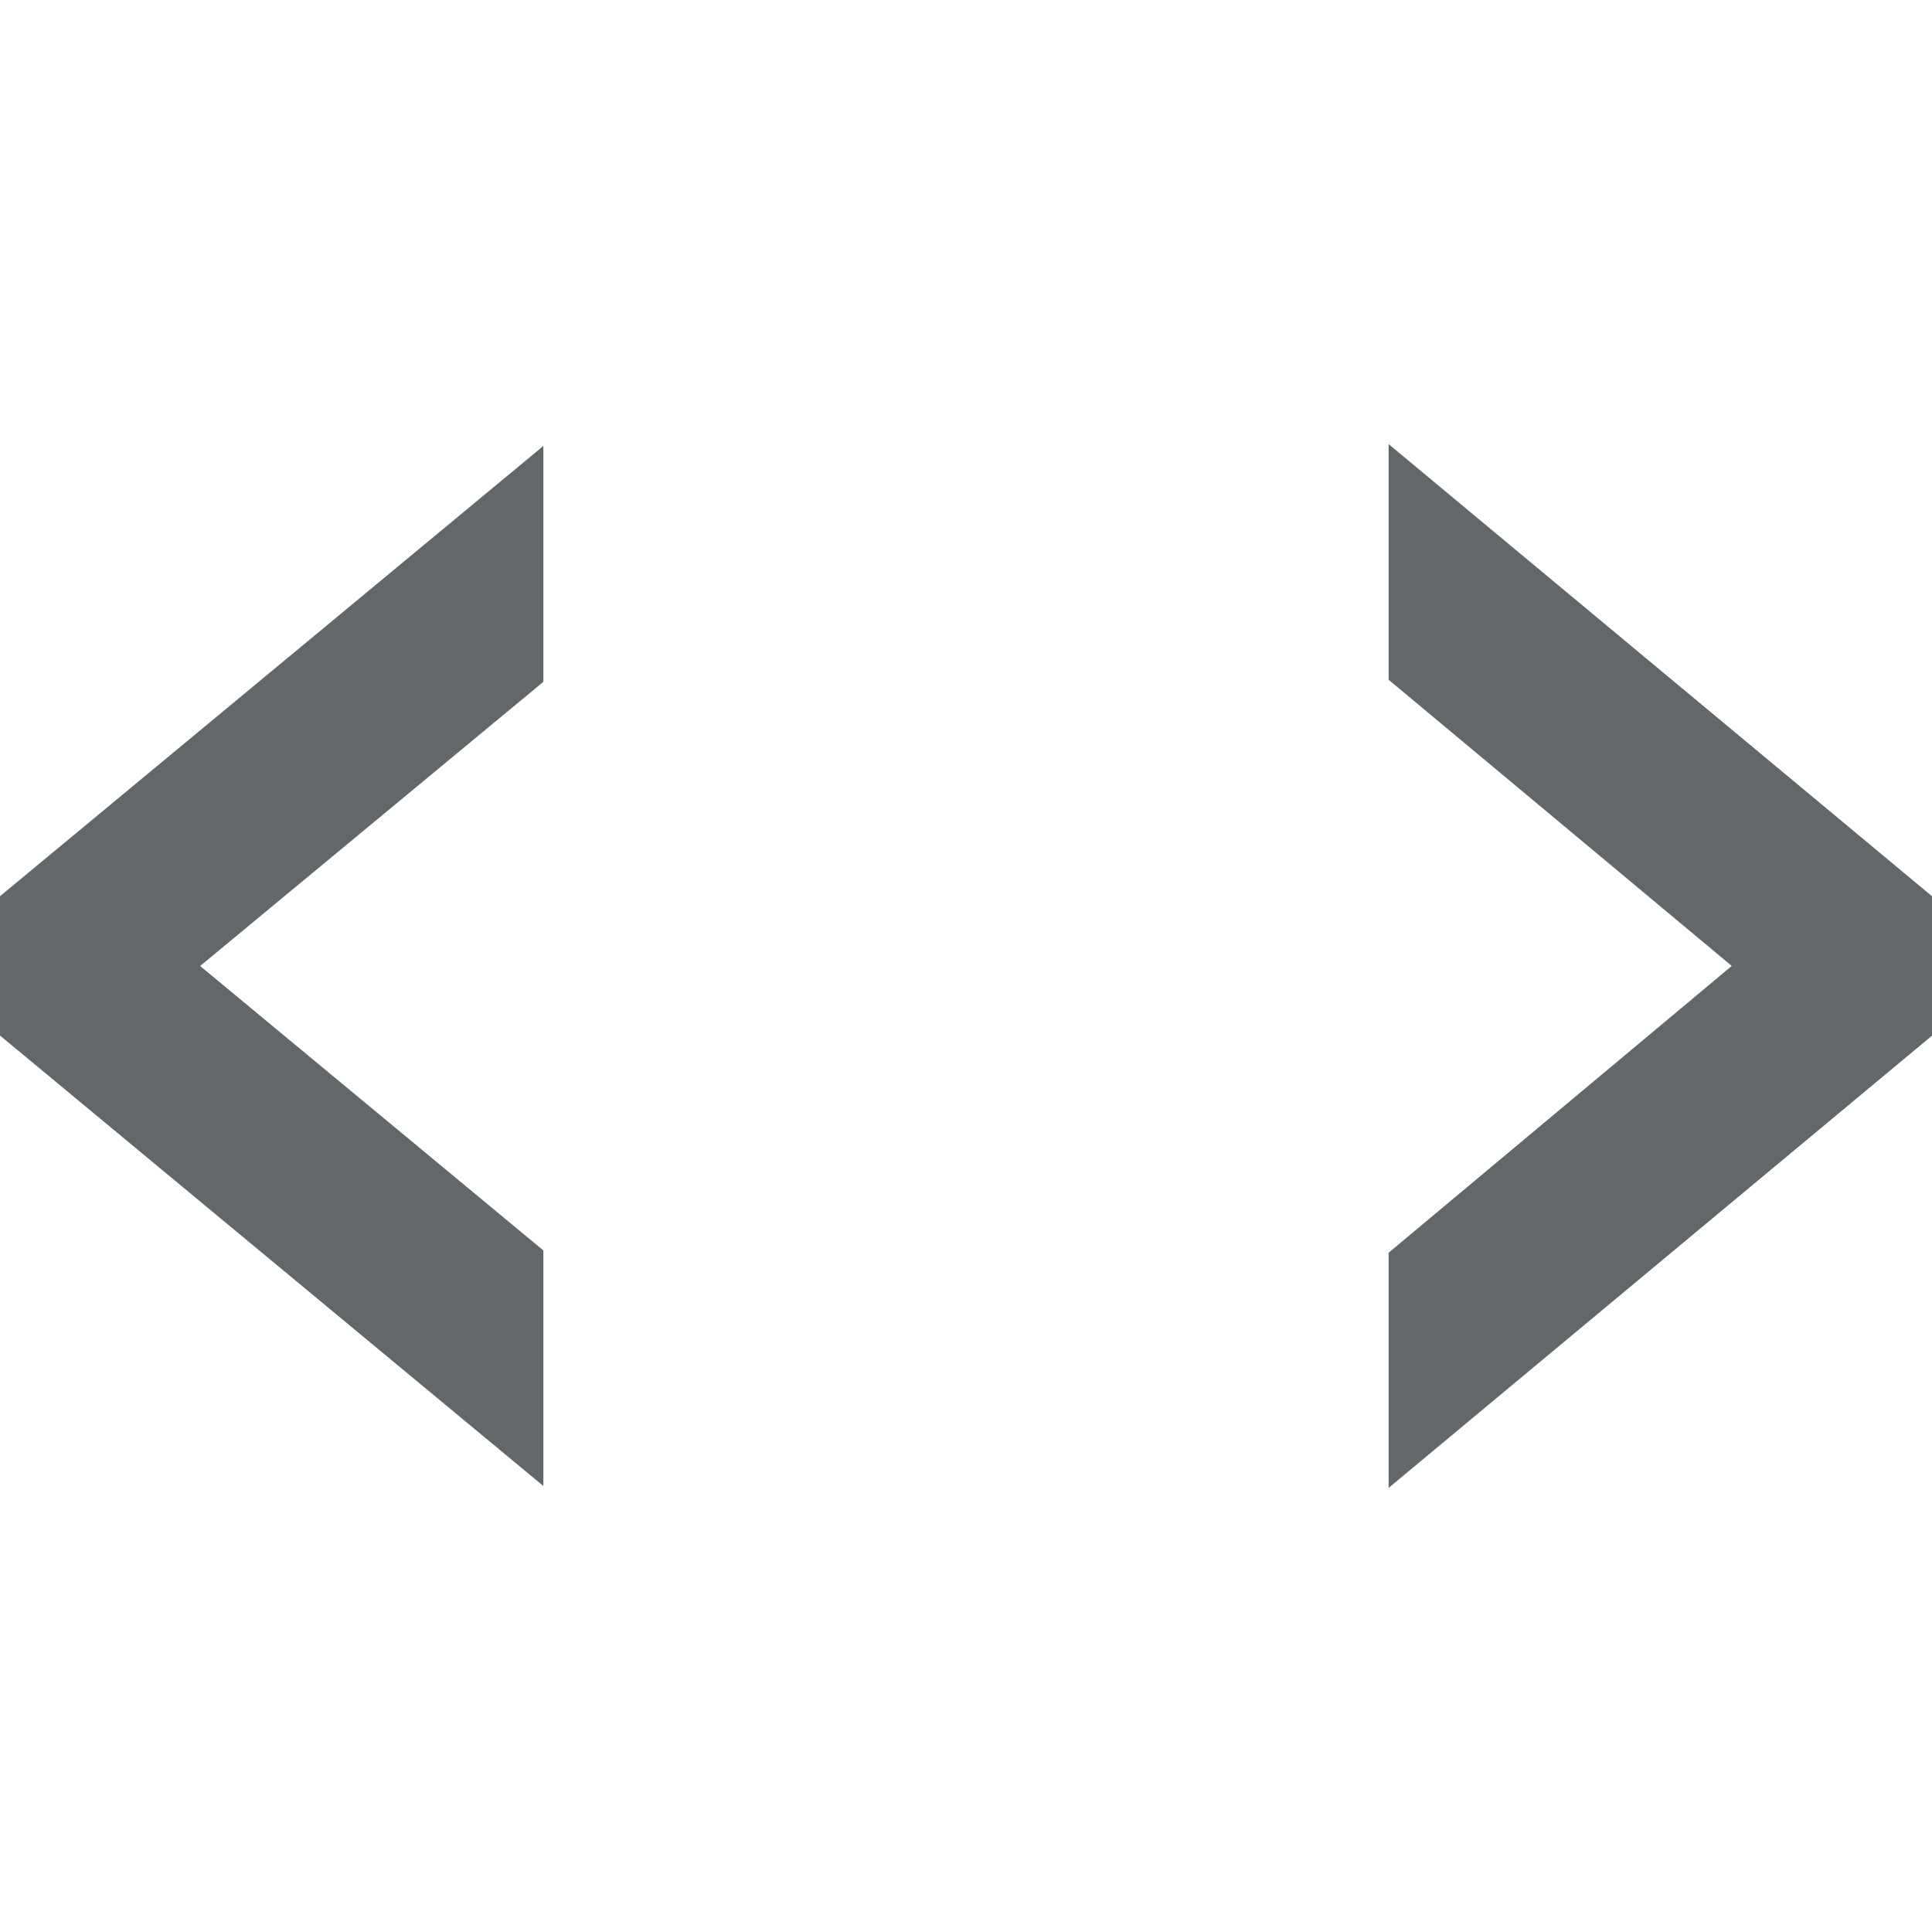 <?xml version="1.0" encoding="UTF-8"?>
<svg version="1.1" width="32" height="32" viewBox="0 0 32 32" xmlns="http://www.w3.org/2000/svg">
 <path d="M23 7.356v3.903l5.683 4.74L23 20.749v3.895l9-7.49v-2.31zm-14 .03-9 7.458v2.308l9 7.461v-3.902L3.315 16 9 11.293z" fill="#62686a"/>
</svg>
